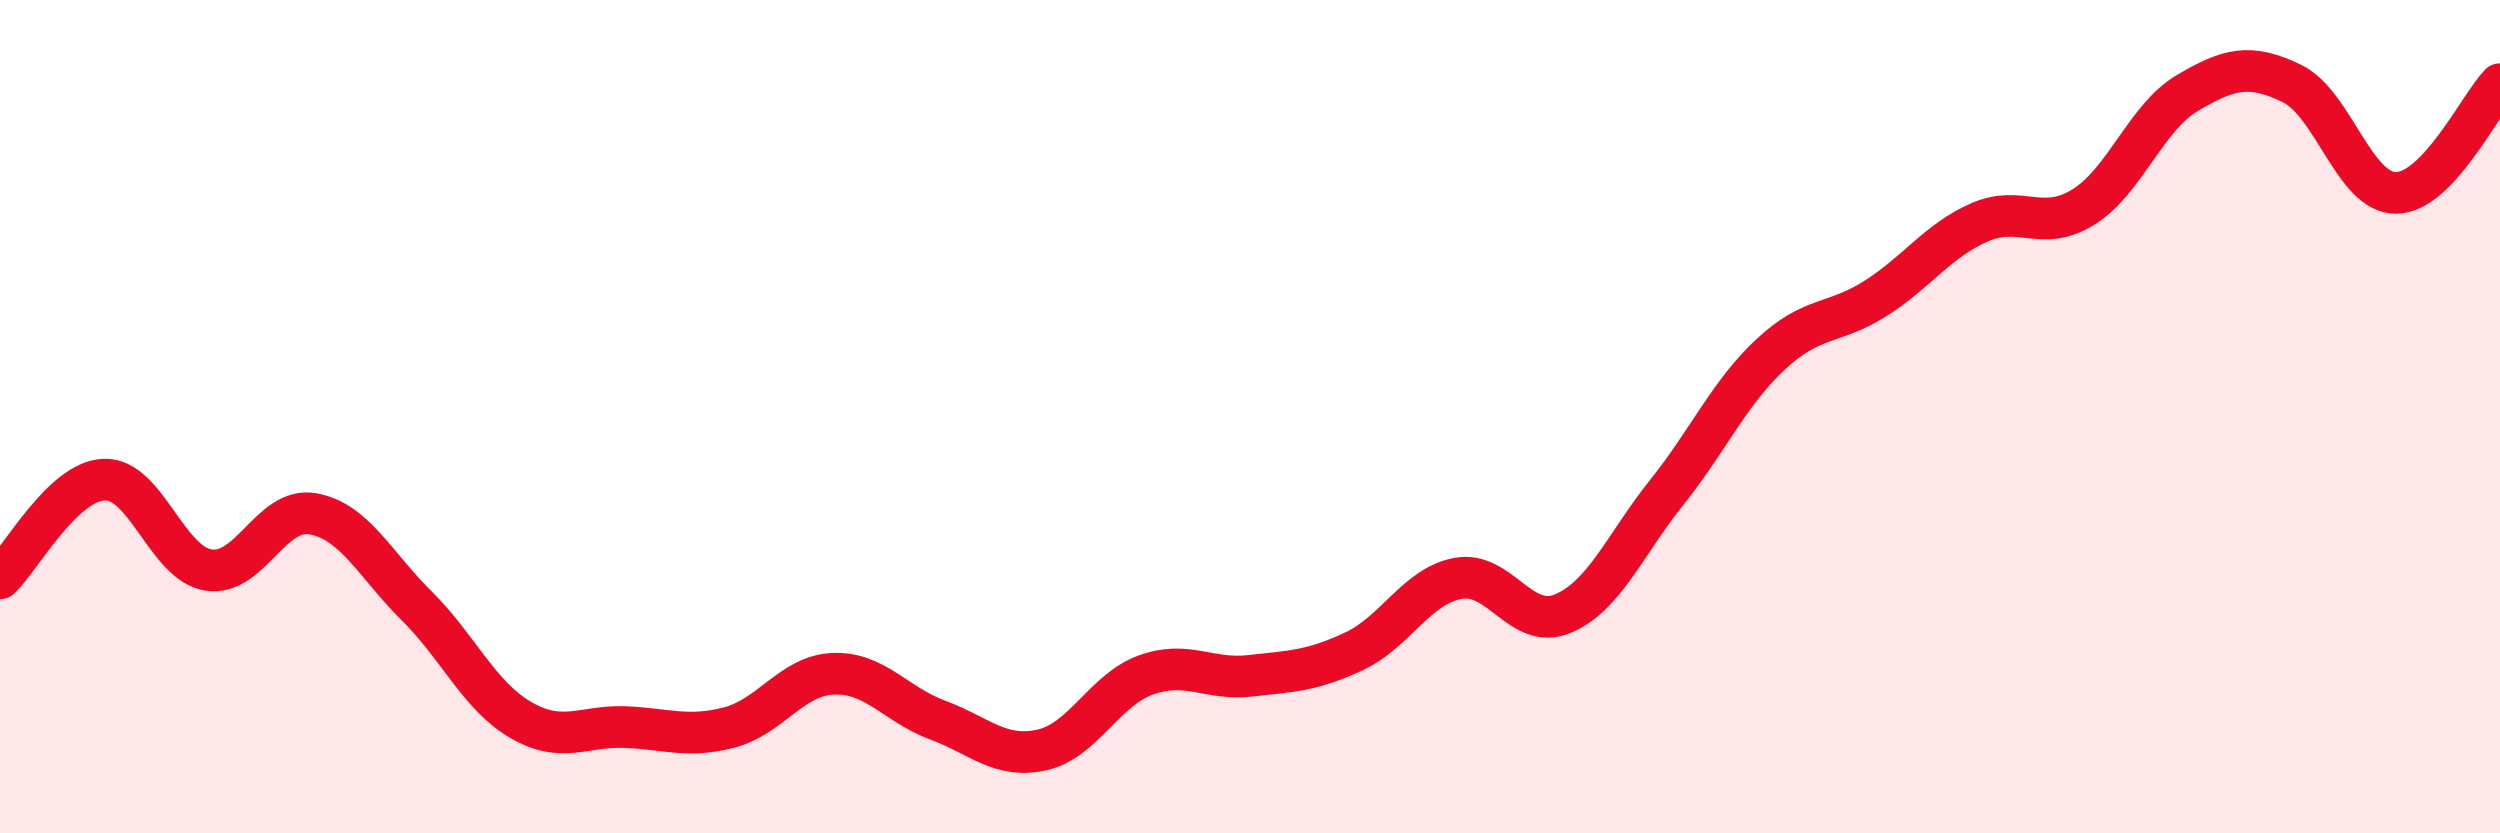 
    <svg width="60" height="20" viewBox="0 0 60 20" xmlns="http://www.w3.org/2000/svg">
      <path
        d="M 0,13.88 C 0.5,13.41 1.5,11.55 2.5,11.51 C 3.5,11.47 4,13.52 5,13.68 C 6,13.84 6.5,12.16 7.5,12.33 C 8.5,12.5 9,13.55 10,14.54 C 11,15.53 11.5,16.7 12.5,17.28 C 13.5,17.86 14,17.41 15,17.45 C 16,17.49 16.5,17.72 17.5,17.46 C 18.5,17.2 19,16.21 20,16.17 C 21,16.13 21.5,16.91 22.5,17.28 C 23.5,17.65 24,18.22 25,18 C 26,17.78 26.5,16.56 27.5,16.2 C 28.5,15.84 29,16.33 30,16.22 C 31,16.11 31.5,16.1 32.5,15.63 C 33.5,15.16 34,14.06 35,13.88 C 36,13.7 36.5,15.14 37.5,14.73 C 38.5,14.32 39,13.07 40,11.82 C 41,10.57 41.5,9.43 42.5,8.5 C 43.5,7.57 44,7.8 45,7.17 C 46,6.54 46.5,5.78 47.5,5.34 C 48.5,4.9 49,5.59 50,4.97 C 51,4.35 51.5,2.82 52.5,2.23 C 53.5,1.64 54,1.52 55,2 C 56,2.48 56.5,4.63 57.5,4.63 C 58.5,4.63 59.5,2.54 60,2.02L60 20L0 20Z"
        fill="#EB0A25"
        opacity="0.1"
        stroke-linecap="round"
        stroke-linejoin="round"
      />
      <path
        d="M 0,13.88 C 0.5,13.41 1.5,11.55 2.5,11.51 C 3.5,11.47 4,13.52 5,13.68 C 6,13.84 6.5,12.16 7.5,12.33 C 8.5,12.5 9,13.55 10,14.54 C 11,15.53 11.5,16.7 12.5,17.28 C 13.5,17.86 14,17.41 15,17.45 C 16,17.49 16.5,17.72 17.5,17.46 C 18.5,17.2 19,16.21 20,16.17 C 21,16.13 21.5,16.91 22.5,17.28 C 23.5,17.65 24,18.22 25,18 C 26,17.78 26.5,16.56 27.5,16.2 C 28.5,15.84 29,16.33 30,16.22 C 31,16.11 31.5,16.1 32.5,15.63 C 33.5,15.16 34,14.06 35,13.88 C 36,13.7 36.5,15.14 37.5,14.73 C 38.5,14.32 39,13.07 40,11.82 C 41,10.57 41.5,9.43 42.5,8.5 C 43.5,7.57 44,7.8 45,7.17 C 46,6.54 46.5,5.78 47.5,5.34 C 48.5,4.9 49,5.59 50,4.97 C 51,4.35 51.5,2.82 52.5,2.23 C 53.5,1.64 54,1.52 55,2 C 56,2.48 56.5,4.63 57.5,4.63 C 58.5,4.63 59.5,2.54 60,2.02"
        stroke="#EB0A25"
        stroke-width="1"
        fill="none"
        stroke-linecap="round"
        stroke-linejoin="round"
      />
    </svg>
  